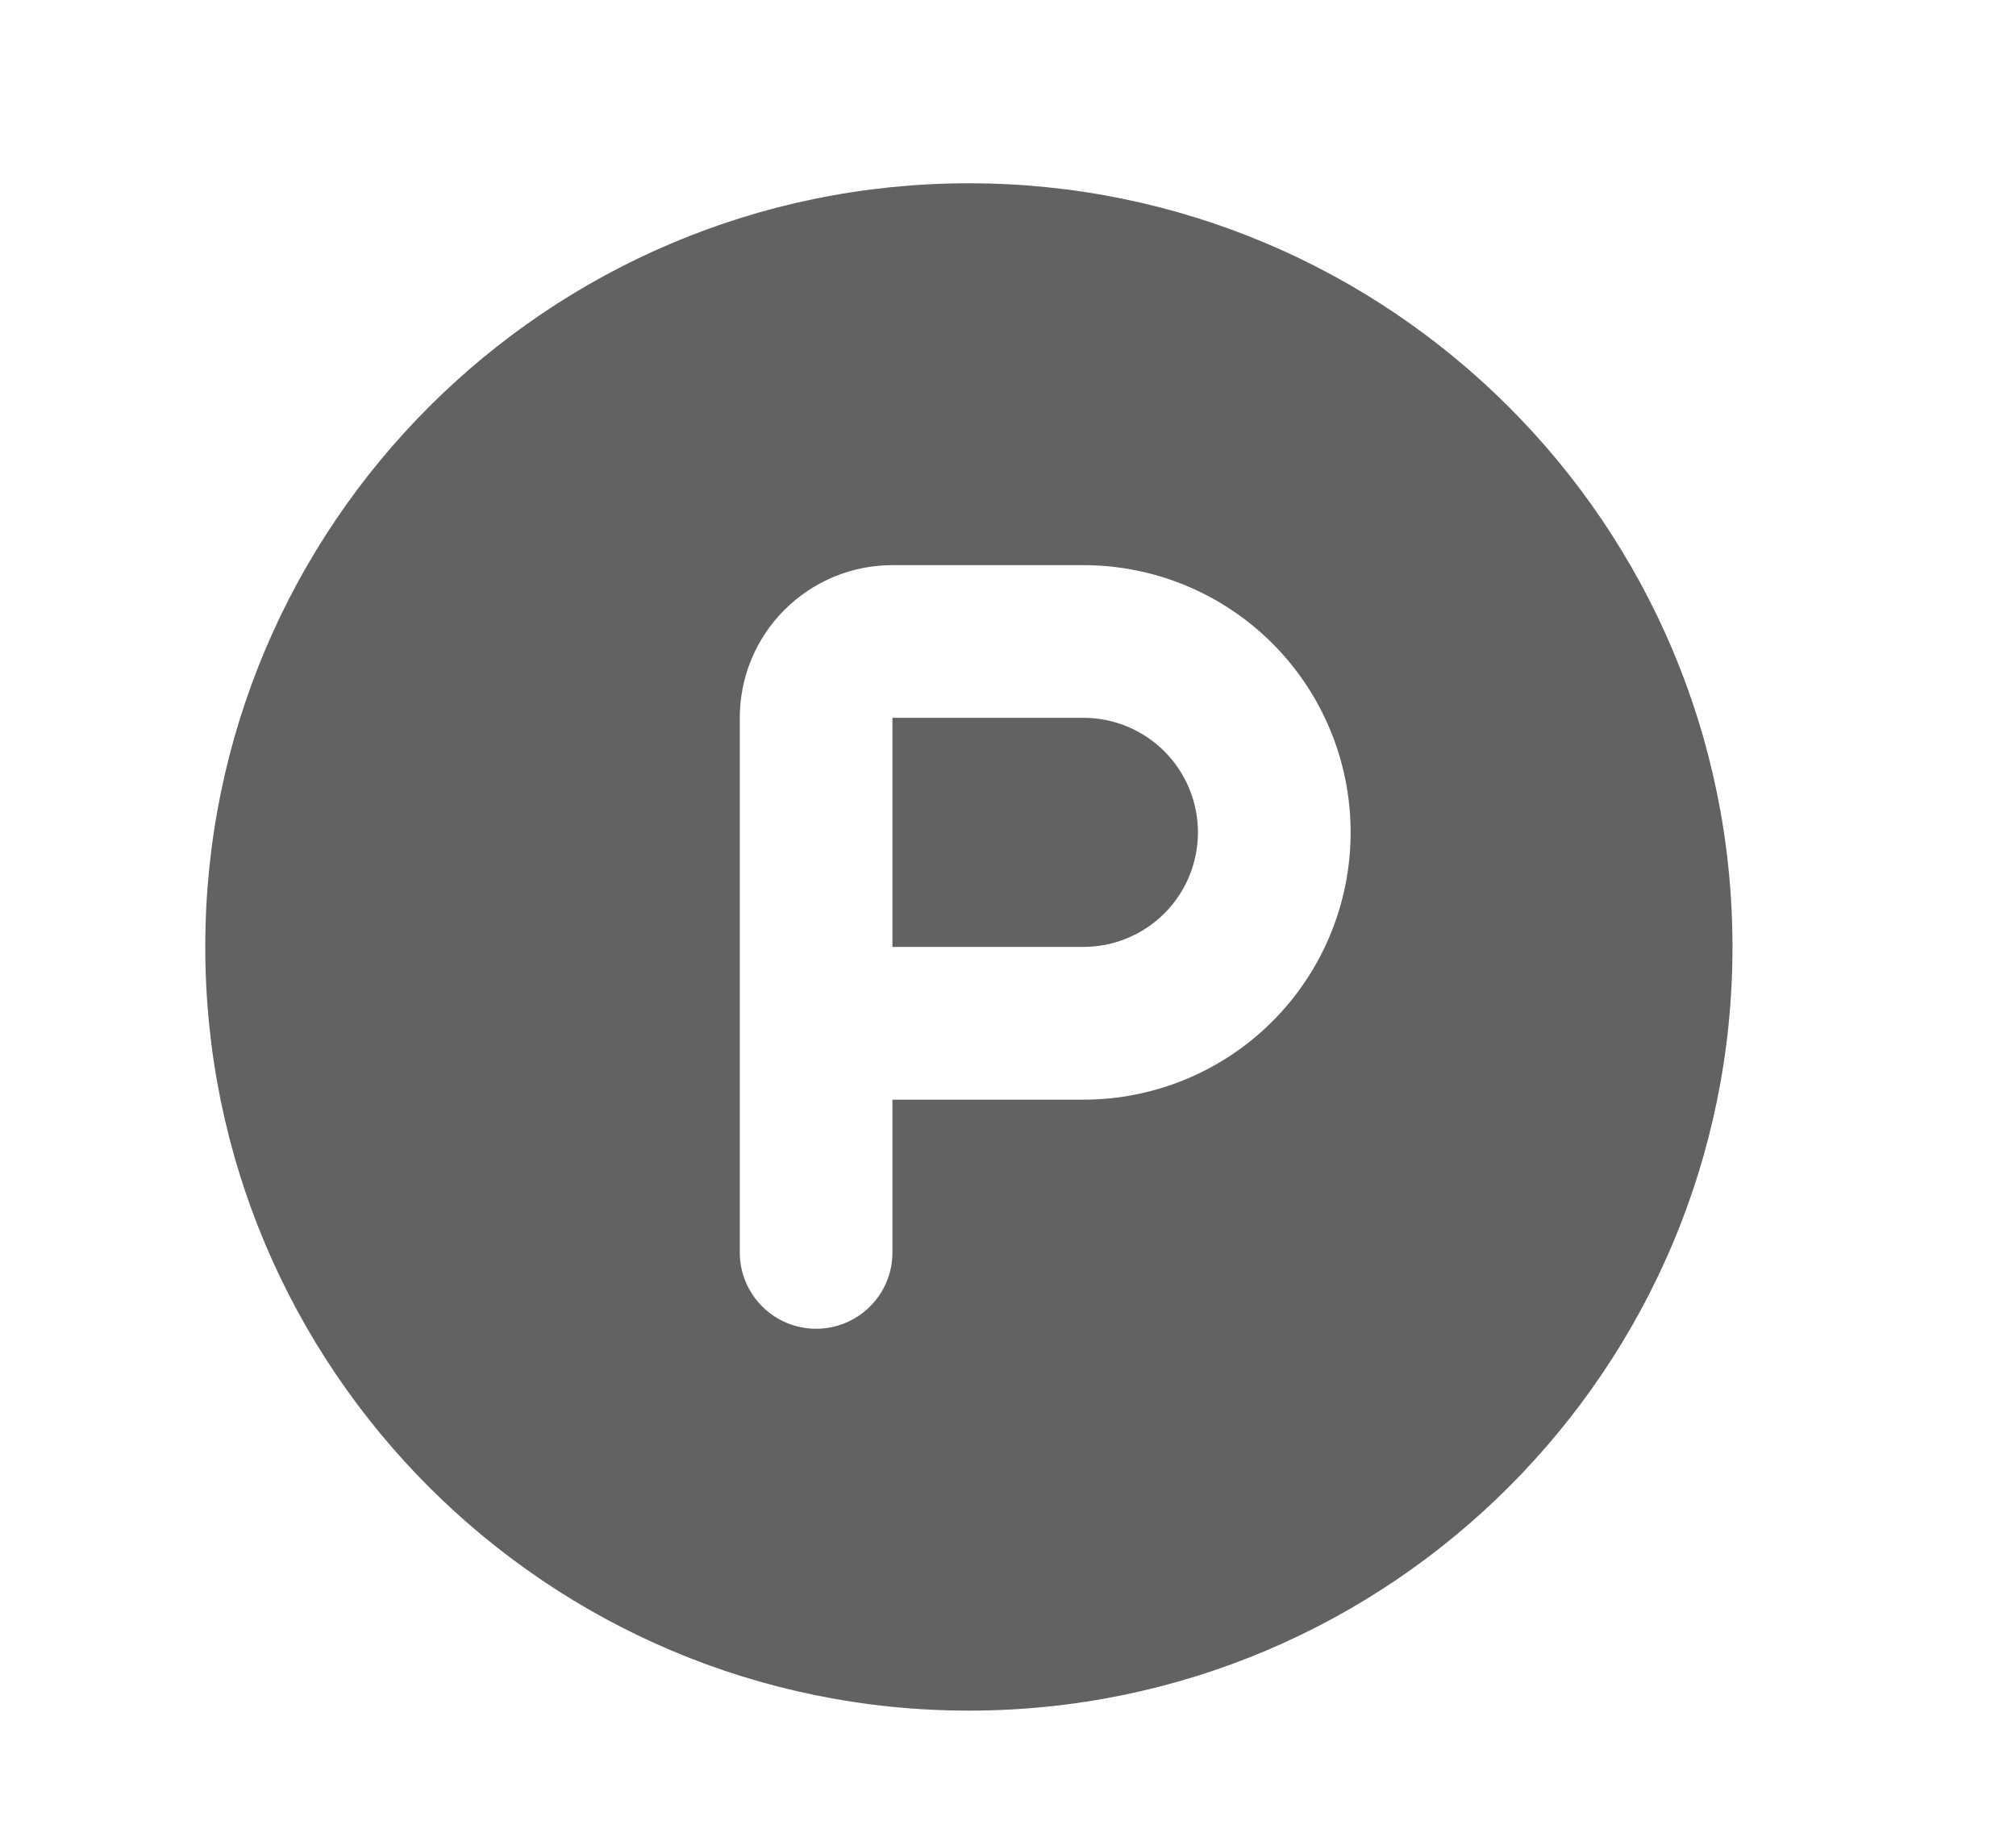 <svg width="22" height="20" viewBox="0 0 22 20" fill="none" xmlns="http://www.w3.org/2000/svg">
<path d="M10.573 2C15.175 2 18.906 5.731 18.906 10.333C18.906 14.936 15.175 18.667 10.573 18.667C5.97 18.667 2.24 14.936 2.24 10.333C2.24 5.731 5.97 2 10.573 2ZM11.823 6.167H9.739C9.297 6.167 8.874 6.342 8.561 6.655C8.248 6.967 8.073 7.391 8.073 7.833V13.667C8.073 13.888 8.161 14.1 8.317 14.256C8.473 14.412 8.685 14.5 8.906 14.5C9.127 14.5 9.339 14.412 9.495 14.256C9.652 14.1 9.739 13.888 9.739 13.667V12H11.823C12.596 12 13.338 11.693 13.885 11.146C14.432 10.599 14.739 9.857 14.739 9.083C14.739 8.31 14.432 7.568 13.885 7.021C13.338 6.474 12.596 6.167 11.823 6.167ZM11.823 7.833C12.154 7.833 12.472 7.965 12.707 8.199C12.941 8.434 13.073 8.752 13.073 9.083C13.073 9.415 12.941 9.733 12.707 9.967C12.472 10.202 12.154 10.333 11.823 10.333H9.739V7.833H11.823Z" fill="#626262"/>
</svg>

